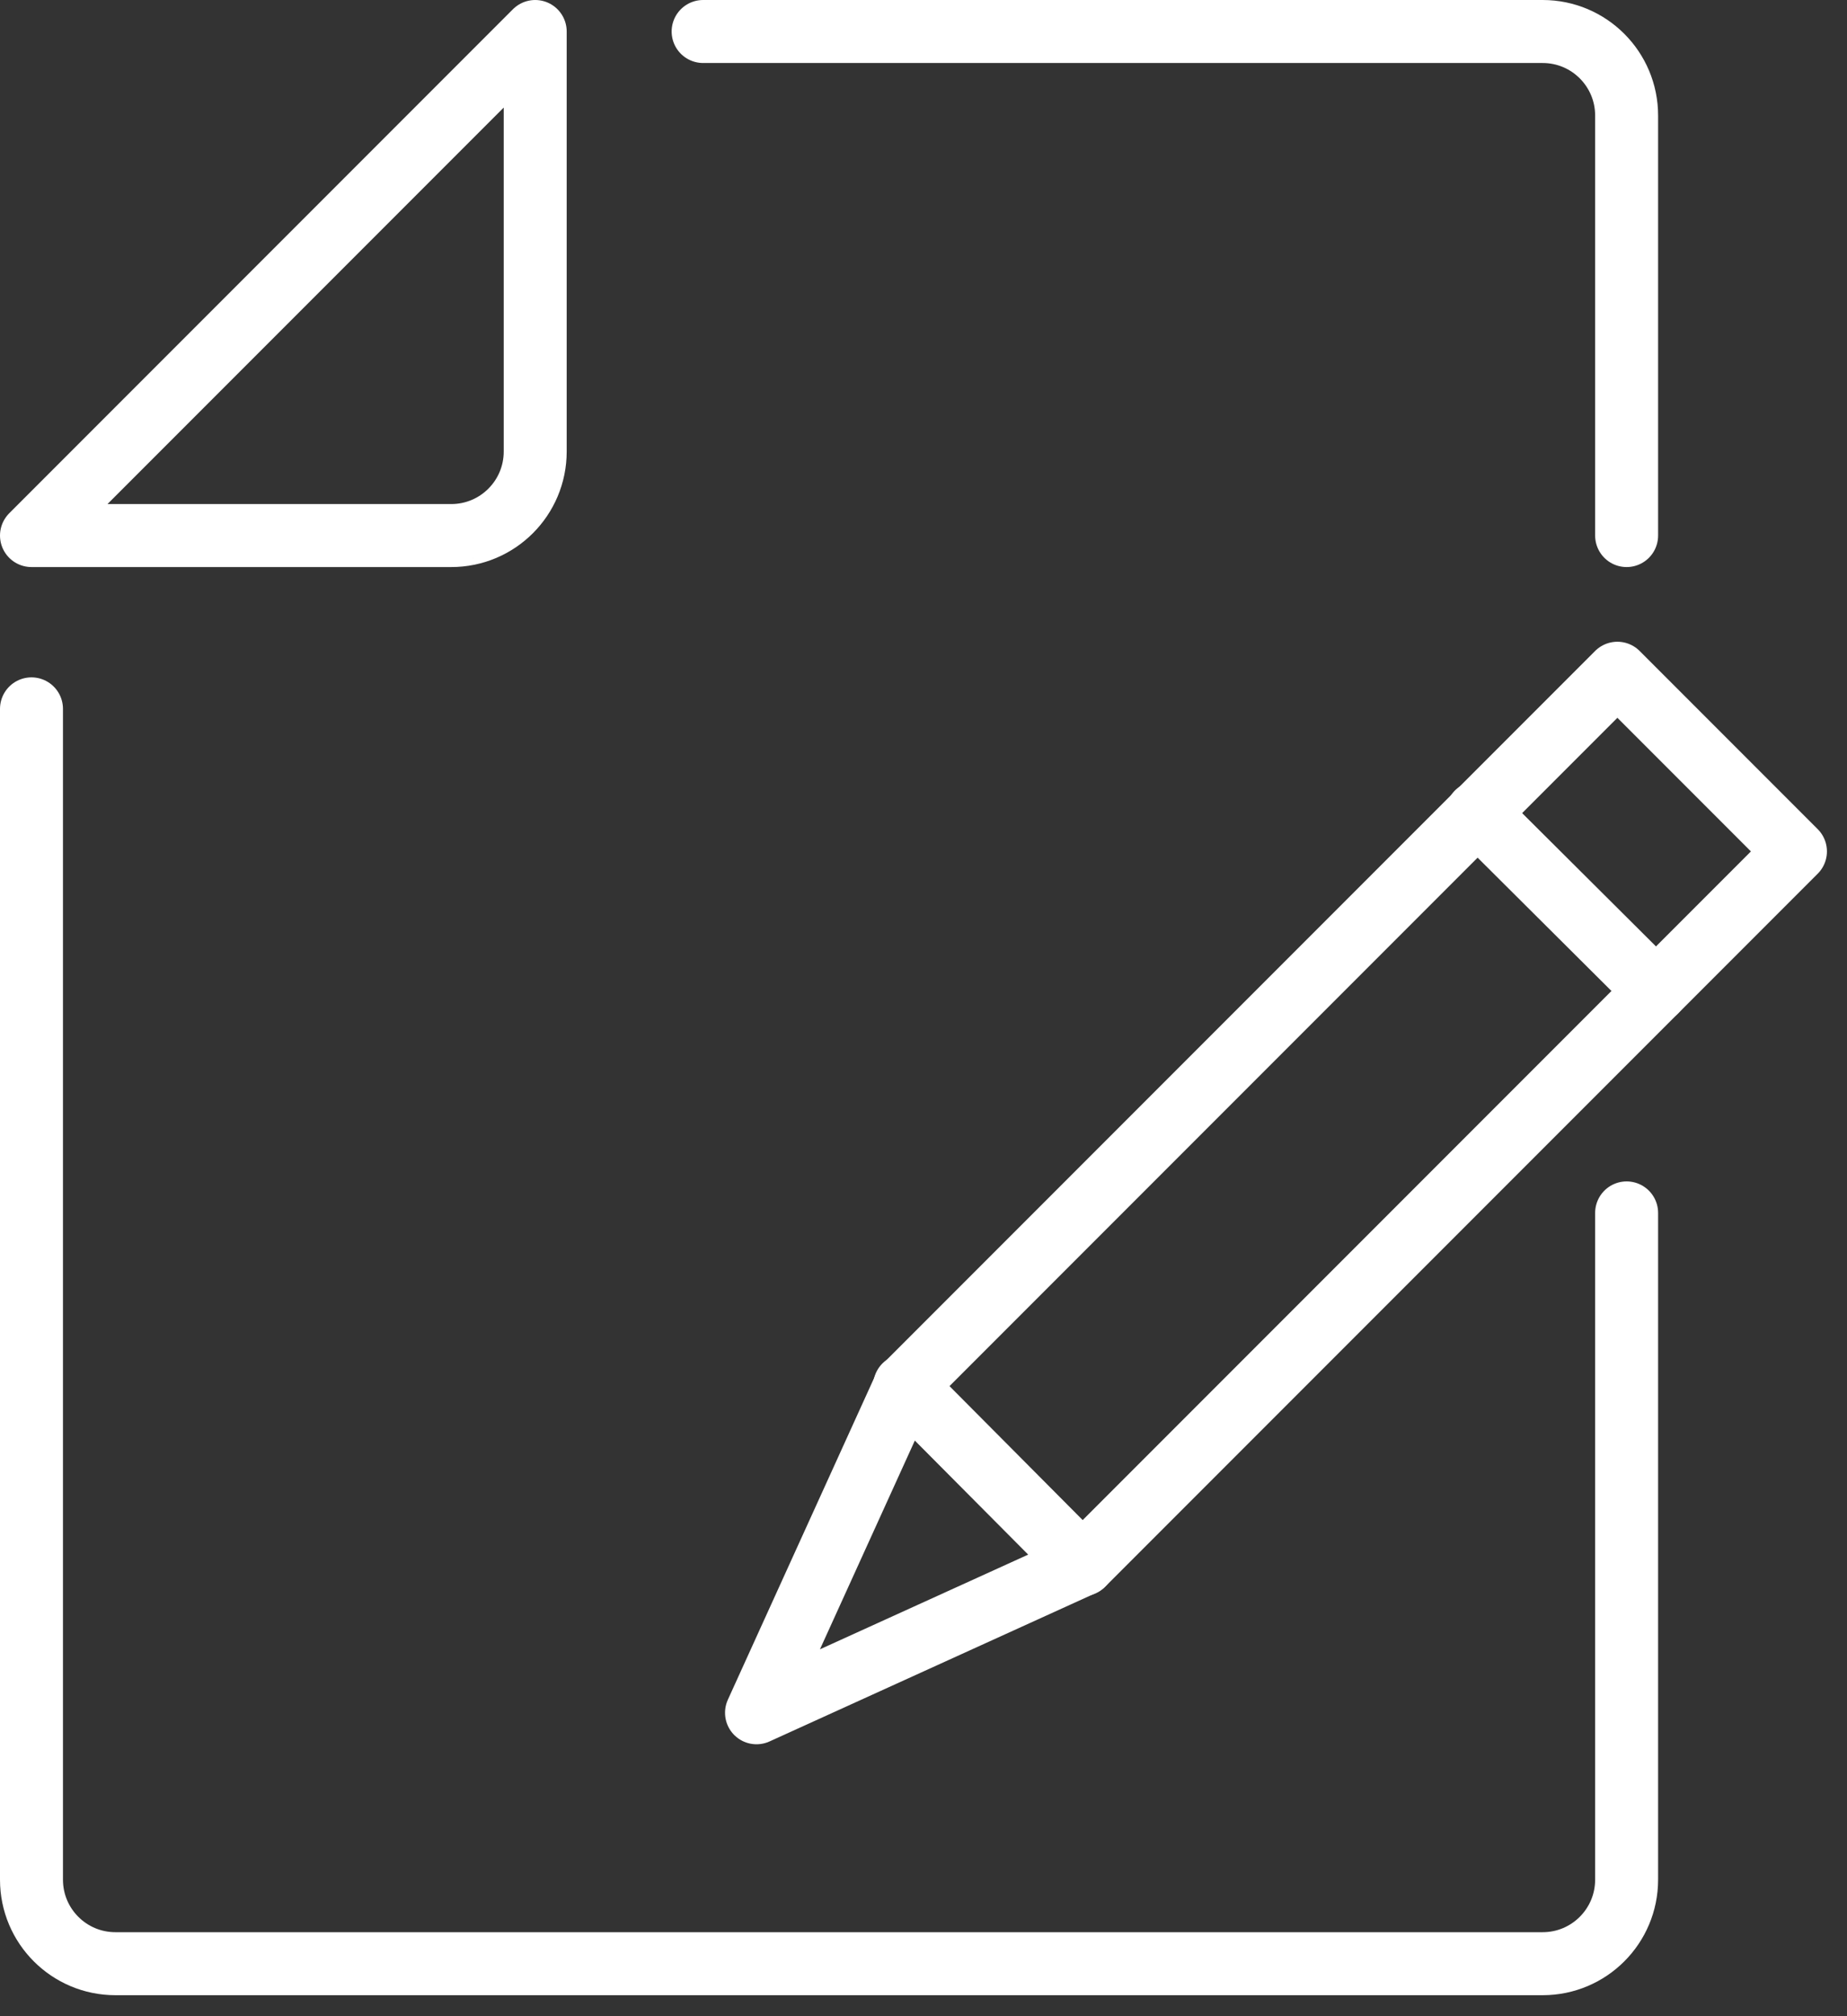 <svg height="24" viewBox="0 0 22 24" width="22" xmlns="http://www.w3.org/2000/svg"><rect x="0" y="0" width="22" height="24" fill="#333333" stroke="none"/><g style="stroke:#fff;stroke-width:.75;fill:none;fill-rule:evenodd;stroke-linecap:round;stroke-linejoin:round"><path d="m5.375 6.375h-5l6-6v5c0 .552-.447 1-1 1z"/><path d="m19.375 14.438v7.937c0 .552-.447 1-1 1h-17c-.553 0-1-.448-1-1v-13.937"/><path d="m8.375.375h10c.553 0 1 .448 1 1v5"/><path d="m12.901 18.62-3.89 1.768 1.769-3.889 8.485-8.485 2.121 2.121z"/><path d="m19.725 11.795-2.13-2.12"/><path d="m12.895 18.625-2.119-2.13"/></g></svg>